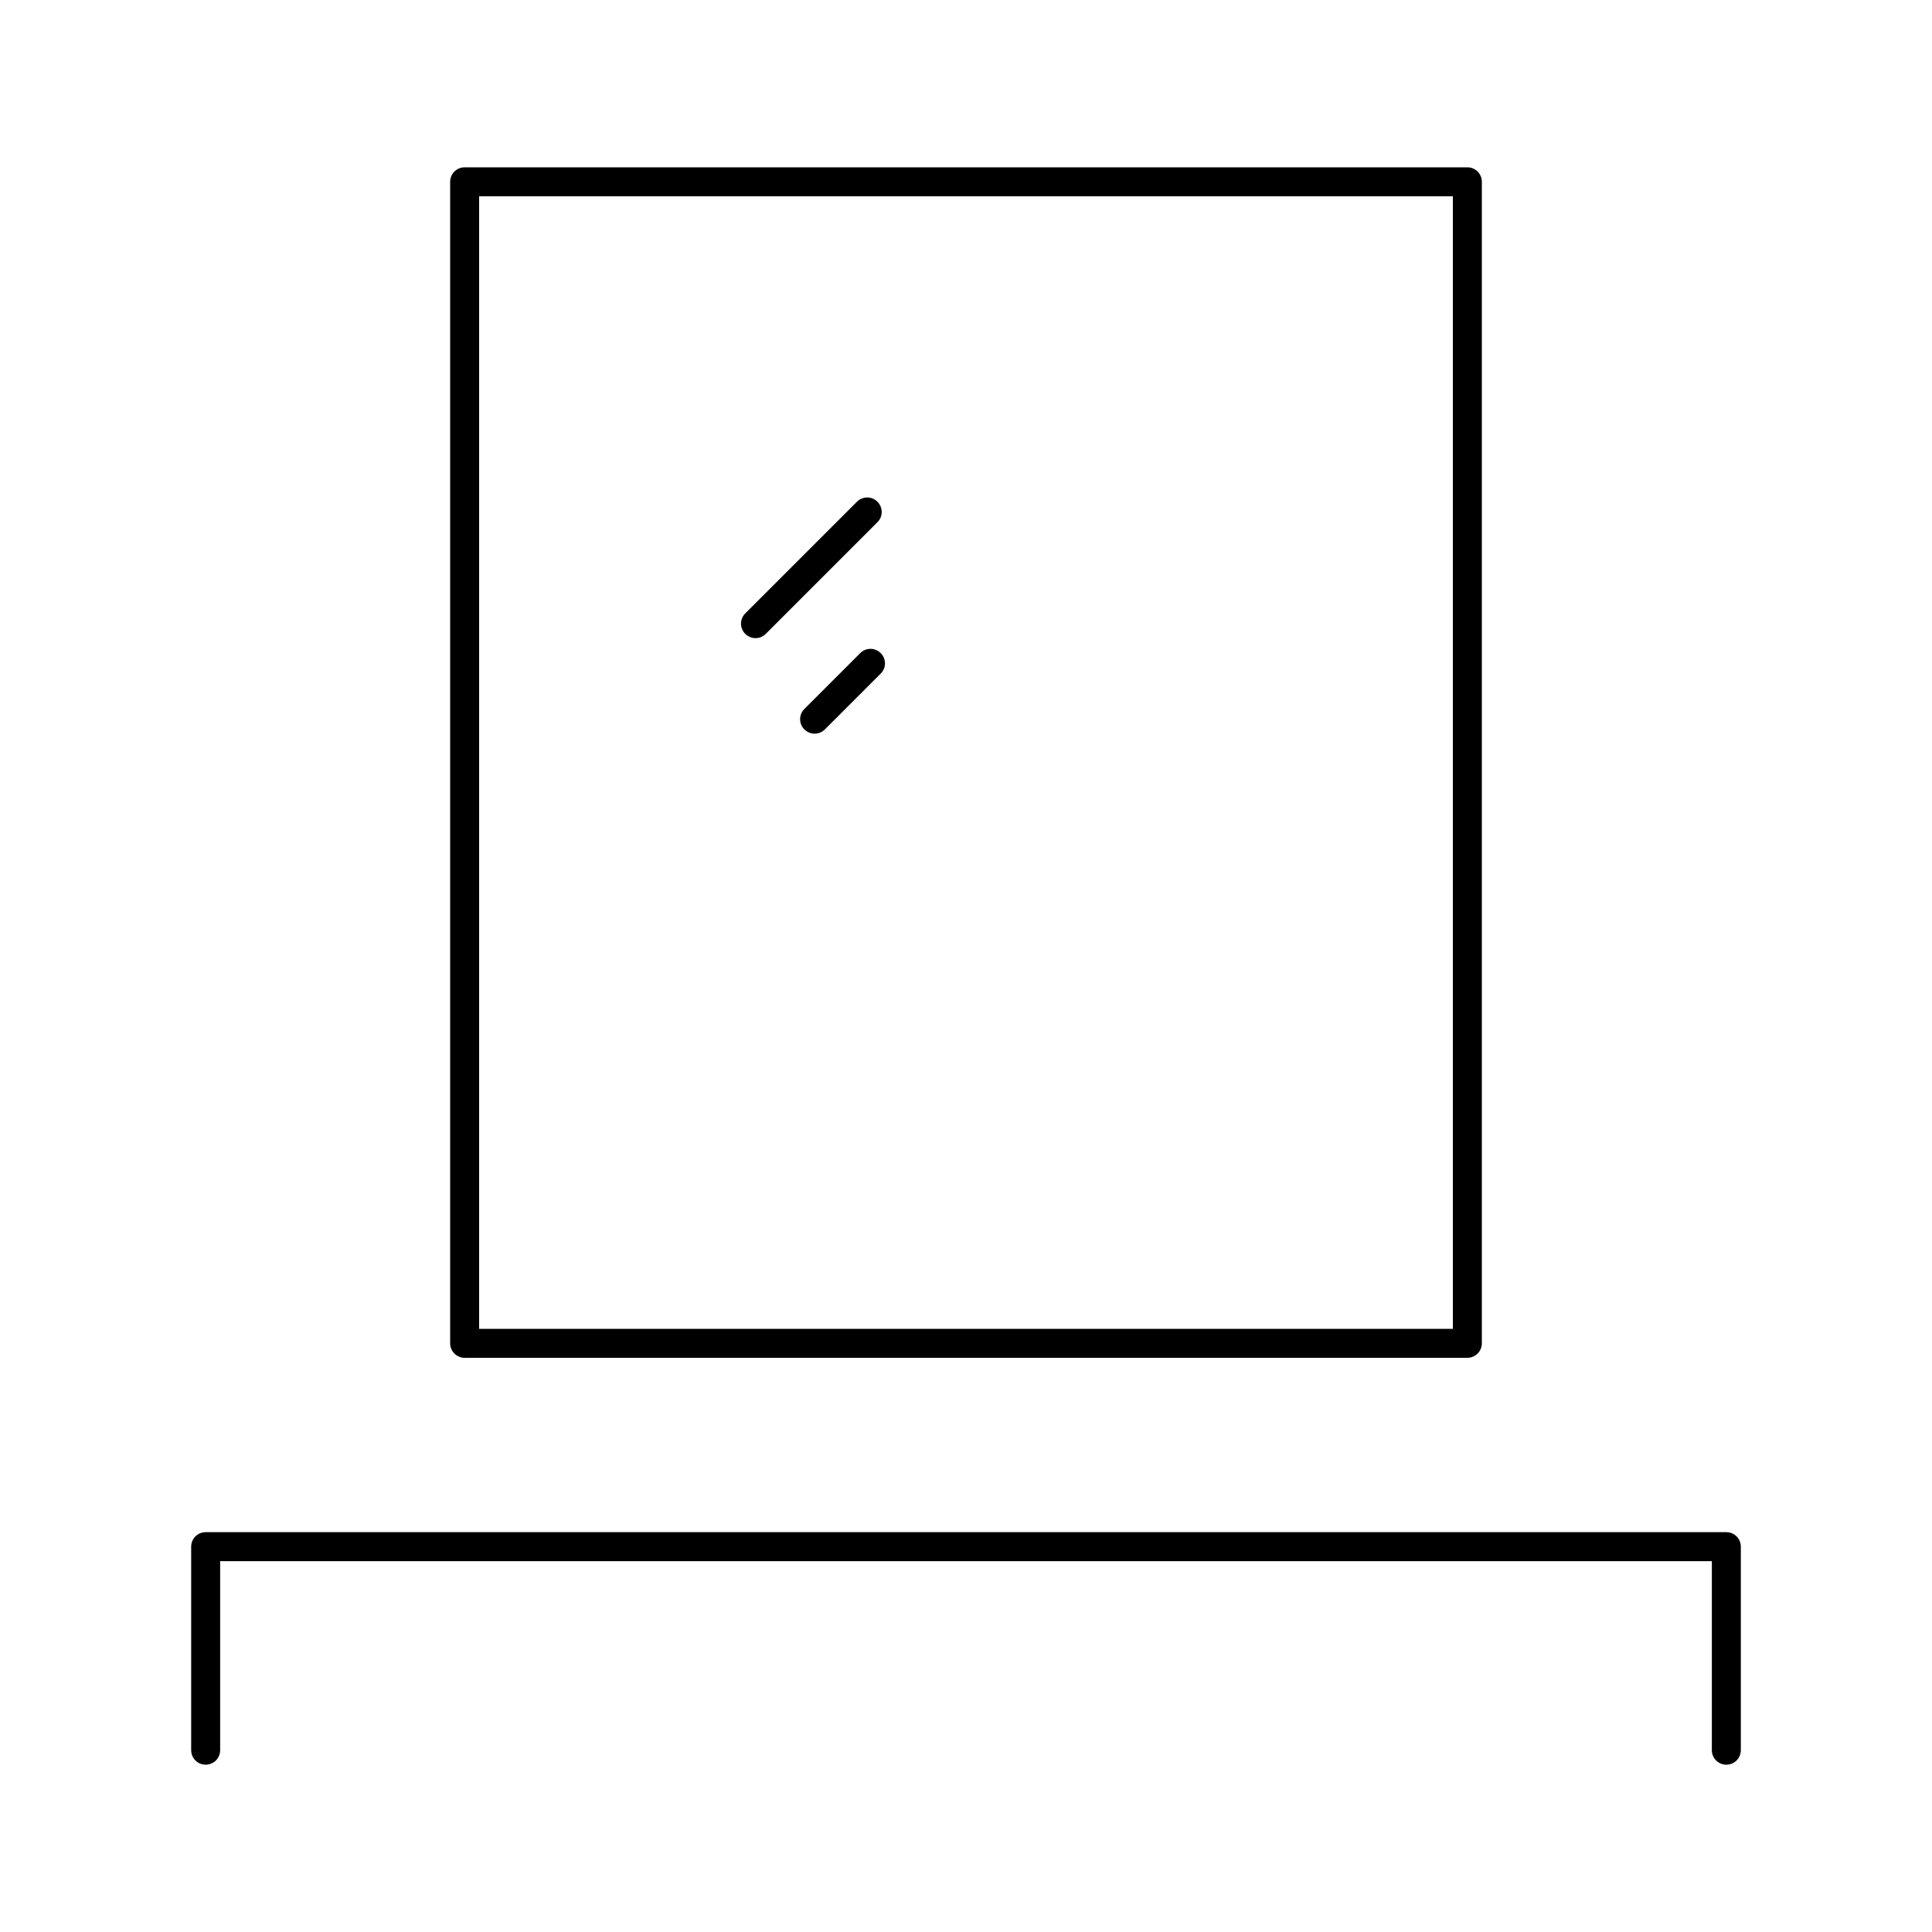 <?xml version="1.0" encoding="UTF-8"?>
<svg id="_图层_2" data-name="图层 2" xmlns="http://www.w3.org/2000/svg" viewBox="0 0 200 200">
  <defs>
    <style>
      .cls-1 {
        fill: none;
      }
    </style>
  </defs>
  <g id="_图层_1-2" data-name="图层 1">
    <g>
      <rect class="cls-1" width="200" height="200"/>
      <g>
        <path d="M178.71,182.68c-.83,0-1.5-.67-1.5-1.5v-19.57H22.79v19.57c0,.83-.67,1.5-1.5,1.5s-1.5-.67-1.5-1.5v-21.07c0-.83,.67-1.5,1.5-1.5H178.71c.83,0,1.5,.67,1.5,1.5v21.07c0,.83-.67,1.5-1.5,1.5Z"/>
        <path d="M151.9,140.56H48.1c-.83,0-1.5-.67-1.5-1.5V18.82c0-.83,.67-1.5,1.5-1.5h103.8c.83,0,1.5,.67,1.5,1.5v120.24c0,.83-.67,1.5-1.5,1.5Zm-102.3-3h100.8V20.32H49.6v117.24Z"/>
        <path d="M78.21,66.06c-.38,0-.77-.15-1.06-.44-.59-.59-.59-1.54,0-2.12l11.56-11.56c.59-.59,1.54-.59,2.12,0,.59,.59,.59,1.54,0,2.12l-11.56,11.56c-.29,.29-.68,.44-1.06,.44Z"/>
        <path d="M84.33,75.95c-.38,0-.77-.15-1.06-.44-.59-.59-.59-1.54,0-2.12l5.78-5.78c.59-.59,1.54-.59,2.12,0,.59,.59,.59,1.54,0,2.12l-5.78,5.78c-.29,.29-.68,.44-1.06,.44Z"/>
      </g>
    </g>
  </g>
</svg>